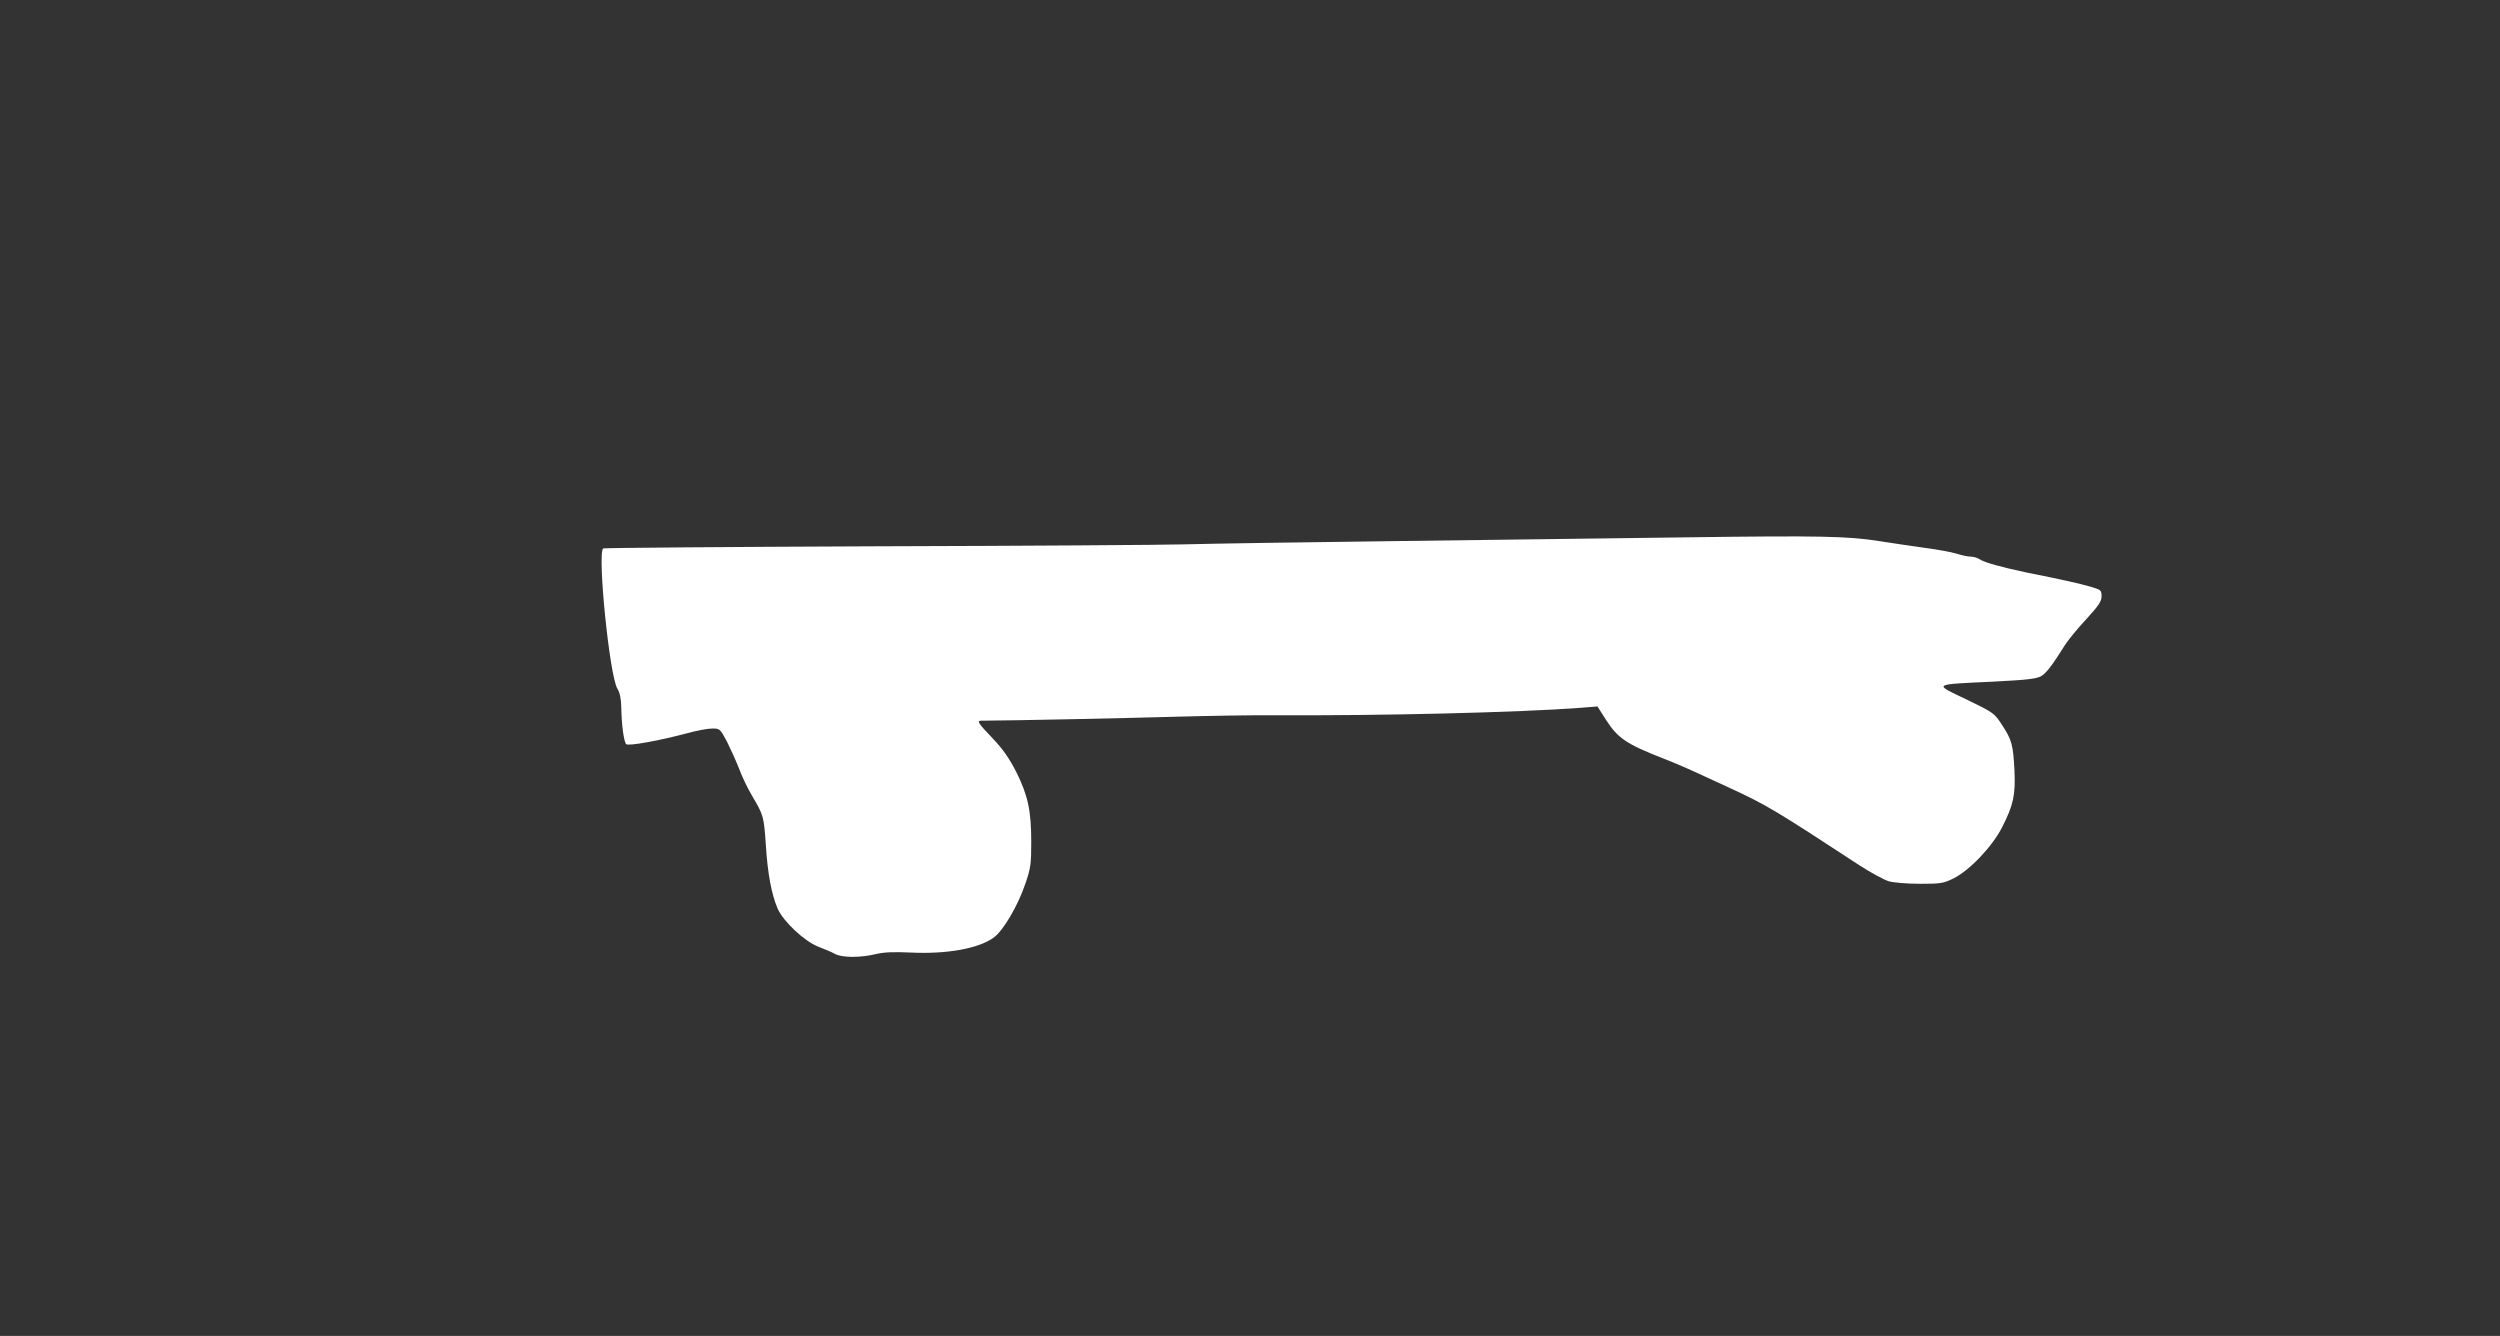<?xml version="1.0" standalone="no"?>
<!DOCTYPE svg PUBLIC "-//W3C//DTD SVG 20010904//EN"
 "http://www.w3.org/TR/2001/REC-SVG-20010904/DTD/svg10.dtd">
<svg version="1.0" xmlns="http://www.w3.org/2000/svg"
 width="1280pt" height="684pt" viewBox="0 0 1280 684"
 preserveAspectRatio="xMidYMid meet">
<rect x="0" y="0" width="1280" height="684" fill="#333333" stroke="none"/>
<g transform="translate(0,684) scale(0.1,-0.1)"
fill="#ffffff" stroke="none">
<path d="M8650 4089 c-305 -4 -969 -12 -1475 -19 -506 -6 -1003 -14 -1105 -17
-102 -3 -813 -8 -1580 -10 -767 -3 -1398 -8 -1402 -11 -30 -30 33 -653 73
-718 13 -22 19 -51 20 -95 1 -86 13 -177 25 -189 11 -11 170 18 309 55 50 14
109 25 131 25 39 0 41 -1 76 -67 19 -38 47 -100 62 -138 14 -39 44 -102 67
-140 59 -100 60 -106 70 -250 9 -146 29 -253 60 -326 29 -67 139 -170 211
-197 29 -11 67 -27 83 -36 37 -20 129 -20 209 -1 42 10 92 12 178 8 185 -9
347 20 425 76 50 36 125 164 163 277 27 79 30 100 30 213 0 160 -17 239 -77
359 -36 70 -67 115 -120 171 -74 77 -83 91 -60 91 175 1 740 13 982 20 176 5
417 9 535 8 518 -3 1237 14 1552 38 l87 7 44 -69 c61 -95 106 -124 292 -197
50 -19 131 -54 180 -77 50 -23 124 -57 165 -76 186 -86 232 -114 663 -396 56
-36 122 -72 147 -80 26 -7 93 -13 160 -13 105 0 120 2 171 27 83 41 200 164
250 263 58 114 69 165 63 292 -7 130 -13 154 -64 232 -39 60 -42 62 -182 130
-170 81 -179 76 137 91 178 9 225 15 247 29 26 16 56 55 121 159 16 25 64 84
108 131 64 70 79 92 79 118 0 31 -3 33 -56 49 -55 16 -144 36 -334 74 -122 26
-210 50 -235 67 -11 7 -31 13 -45 13 -14 0 -47 7 -75 16 -27 8 -99 21 -160 29
-60 8 -164 24 -230 34 -159 26 -315 29 -975 20z"/>
</g>
</svg>
